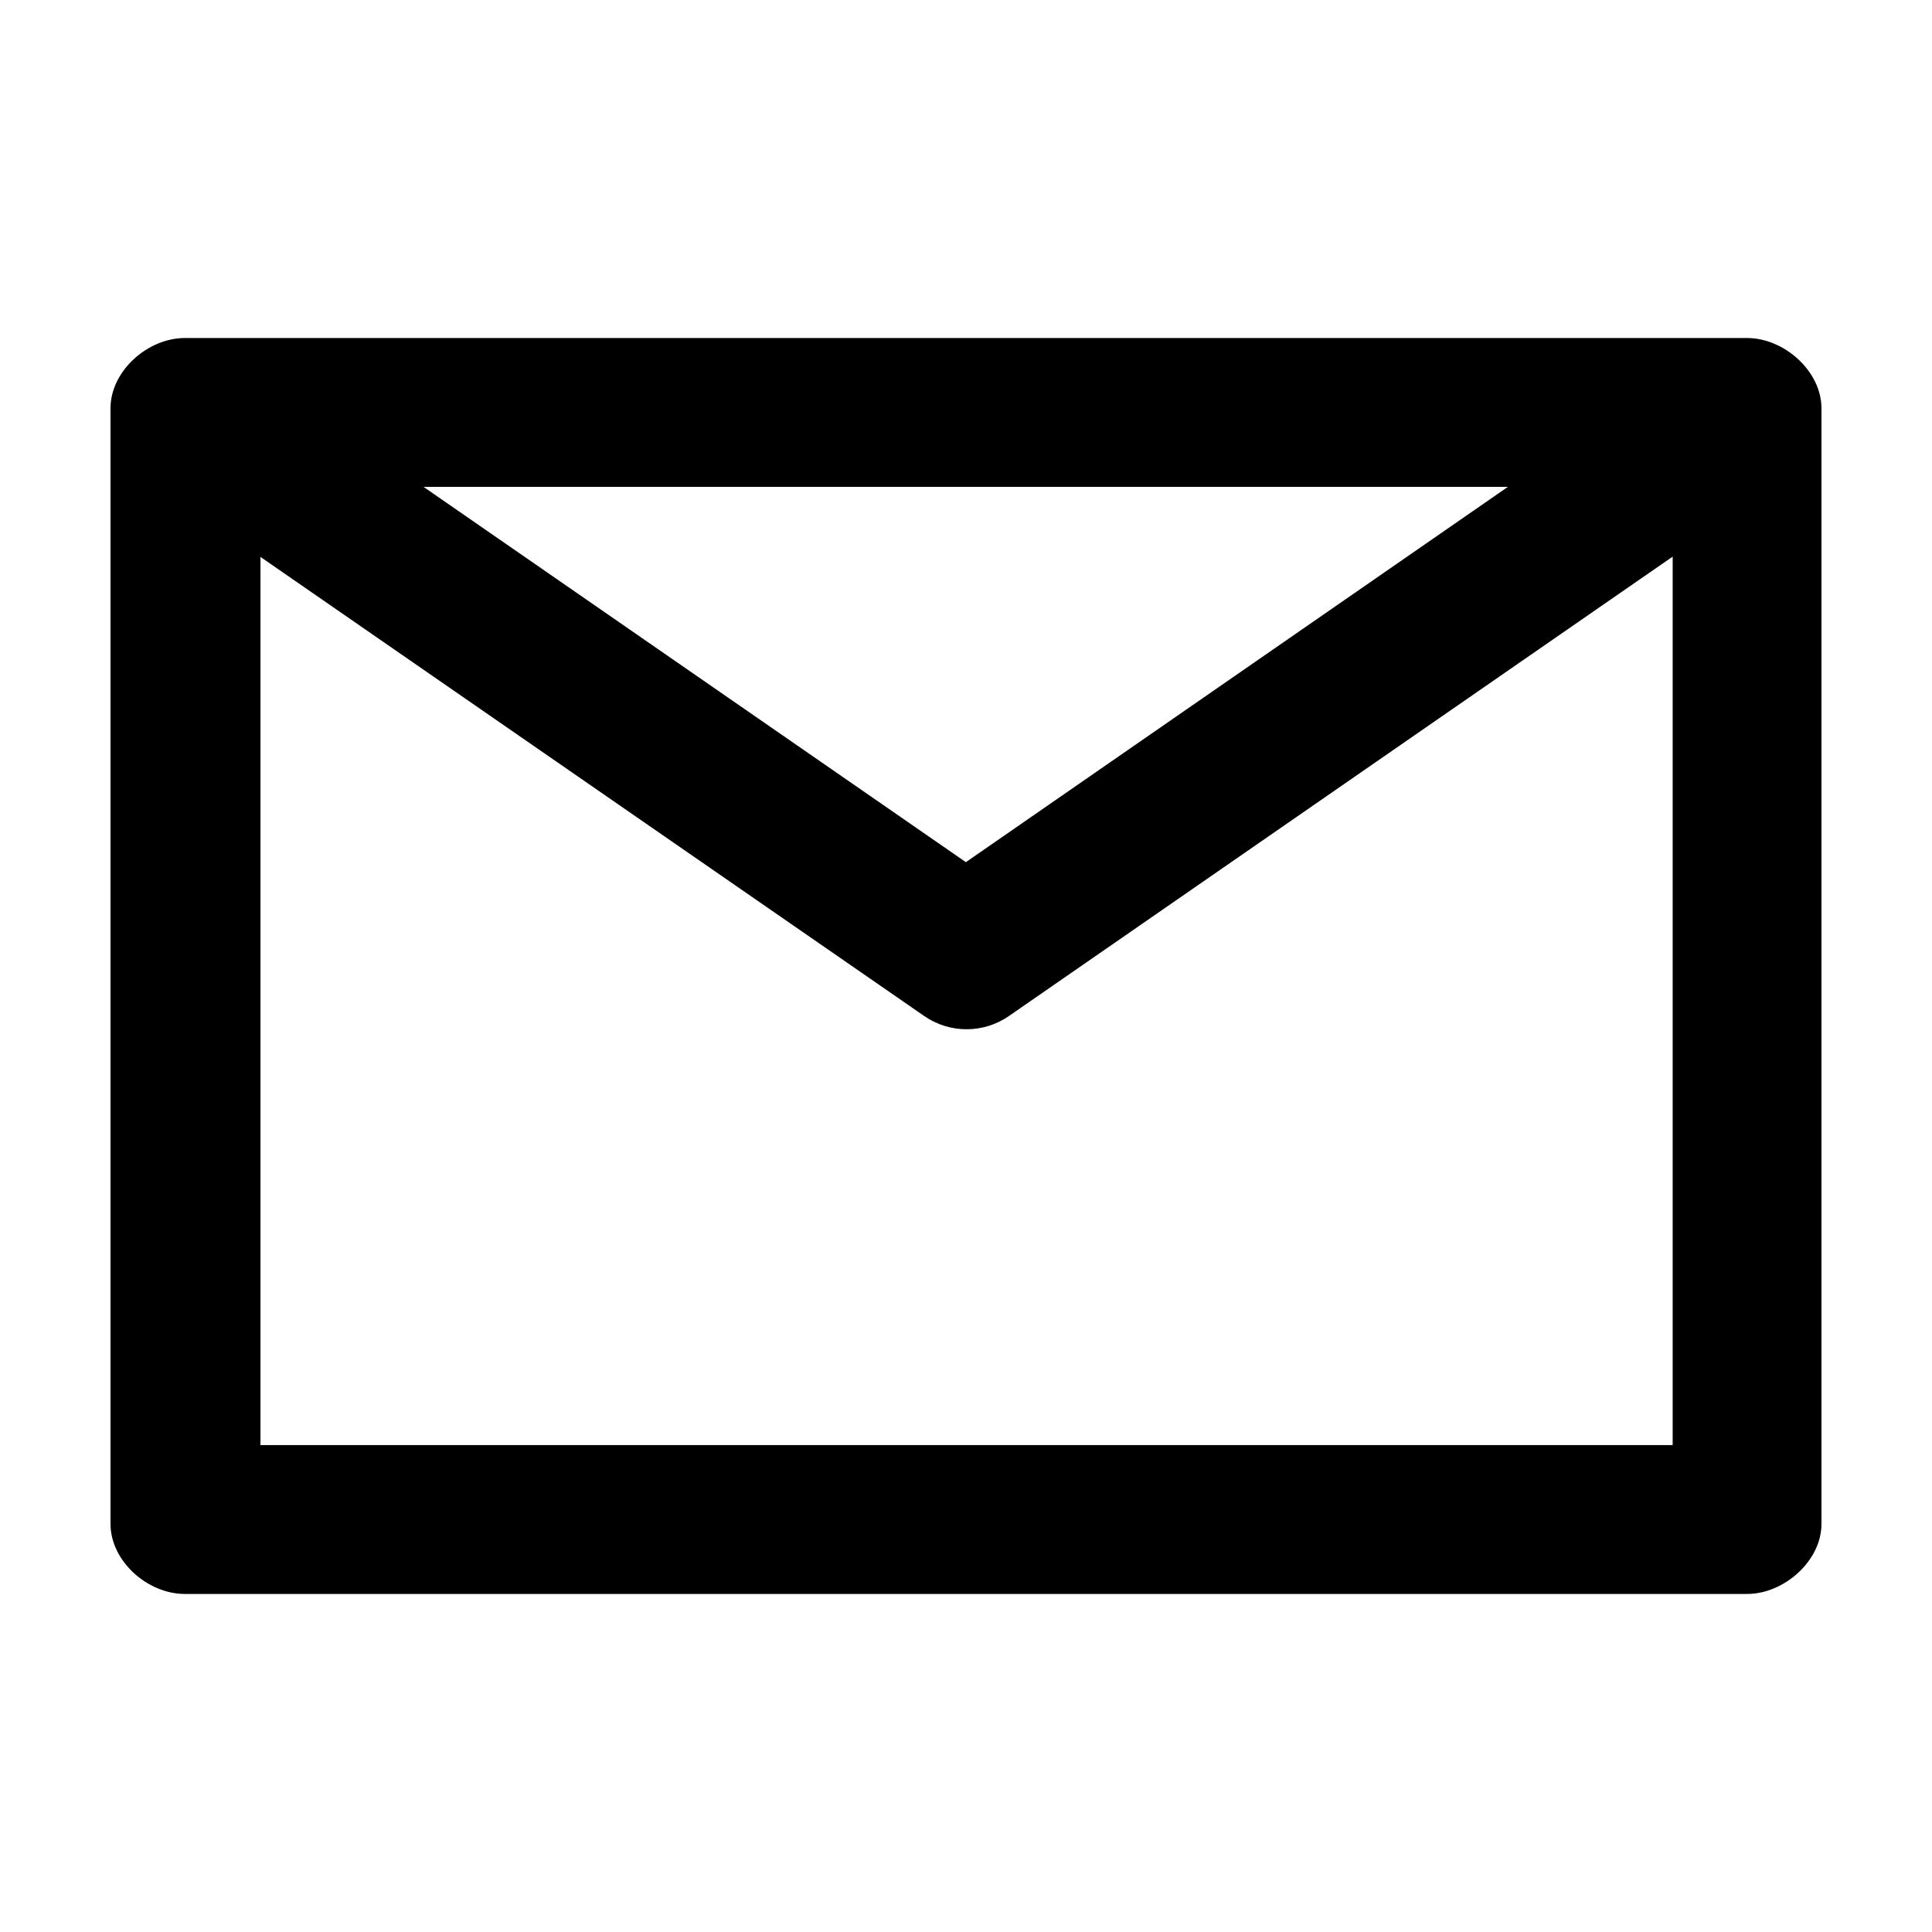 <?xml version="1.0" encoding="UTF-8"?>
<!-- Uploaded to: ICON Repo, www.iconrepo.com, Generator: ICON Repo Mixer Tools -->
<svg fill="#000000" width="800px" height="800px" version="1.1" viewBox="144 144 512 512" xmlns="http://www.w3.org/2000/svg">
 <path d="m192.98 233.58c-9.91 0.004-19.695 8.793-19.695 18.617v295.64c0 9.848 9.781 18.578 19.695 18.578h414.01c9.816 0 19.715-8.777 19.715-18.52v-295.7c0-9.824-9.871-18.617-19.715-18.617zm63.266 39.449 287.36-0.004-143.64 99.457zm331.03 18.48v235.46h-374.25v-235.38l175.89 121.66c6.758 4.684 15.711 4.684 22.469 0z"/>
</svg>